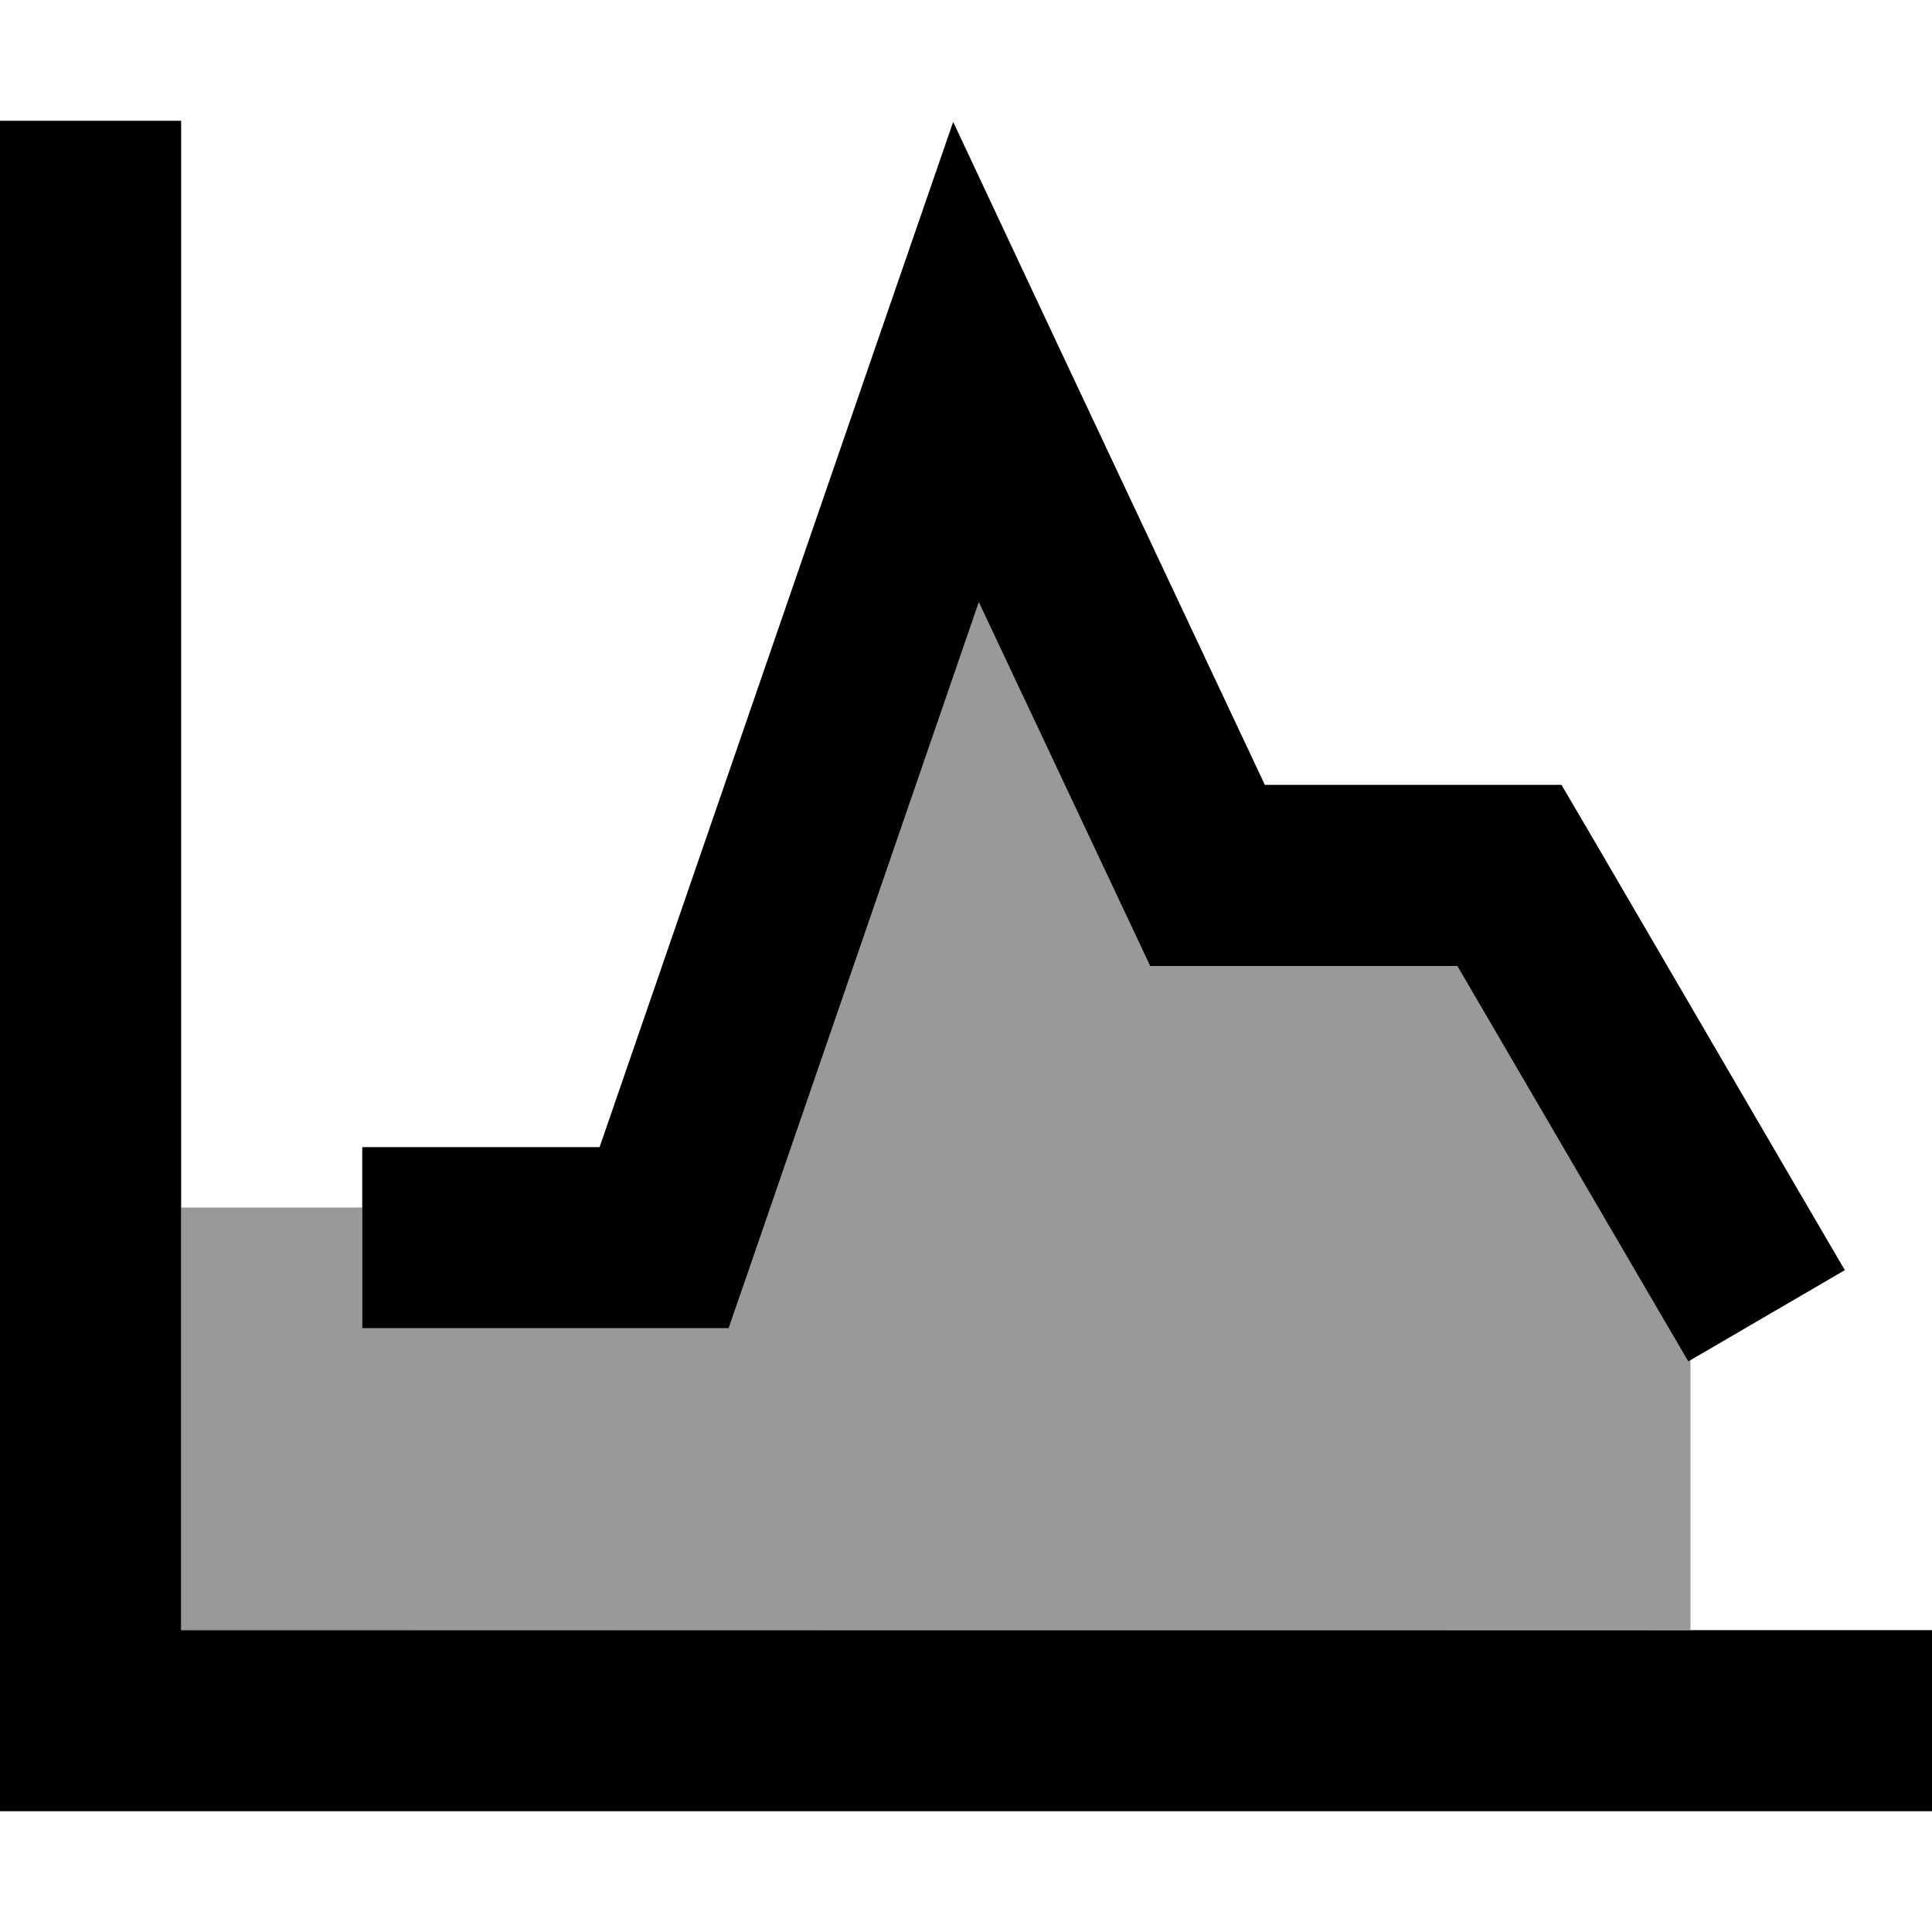 <svg xmlns="http://www.w3.org/2000/svg" viewBox="0 0 512 512"><!--! Font Awesome Pro 6.7.2 by @fontawesome - https://fontawesome.com License - https://fontawesome.com/license (Commercial License) Copyright 2024 Fonticons, Inc. --><defs><style>.fa-secondary{opacity:.4}</style></defs><path class="fa-secondary" d="M48 320l48 0 0 32 24 0 56 0 17.1 0 5.6-16.2 60.7-176.2 38.9 82.6 6.5 13.8 15.2 0 66.2 0 49.1 84.1 12.1 20.7 .6-.4 0 71.5L48 432l0-112z"/><path class="fa-primary" d="M48 56l0-24L0 32 0 56 0 456l0 24 24 0 464 0 24 0 0-48-24 0L48 432 48 56zM277.7 85.8L252.6 32.3 233.3 88.2 158.9 304 120 304l-24 0 0 48 24 0 56 0 17.1 0 5.6-16.2 60.7-176.2 38.9 82.6 6.5 13.8 15.2 0 66.2 0 49.1 84.1 12.1 20.7 41.5-24.2-12.1-20.7-56-96L413.8 208 400 208l-64.8 0L277.7 85.8z"/></svg>